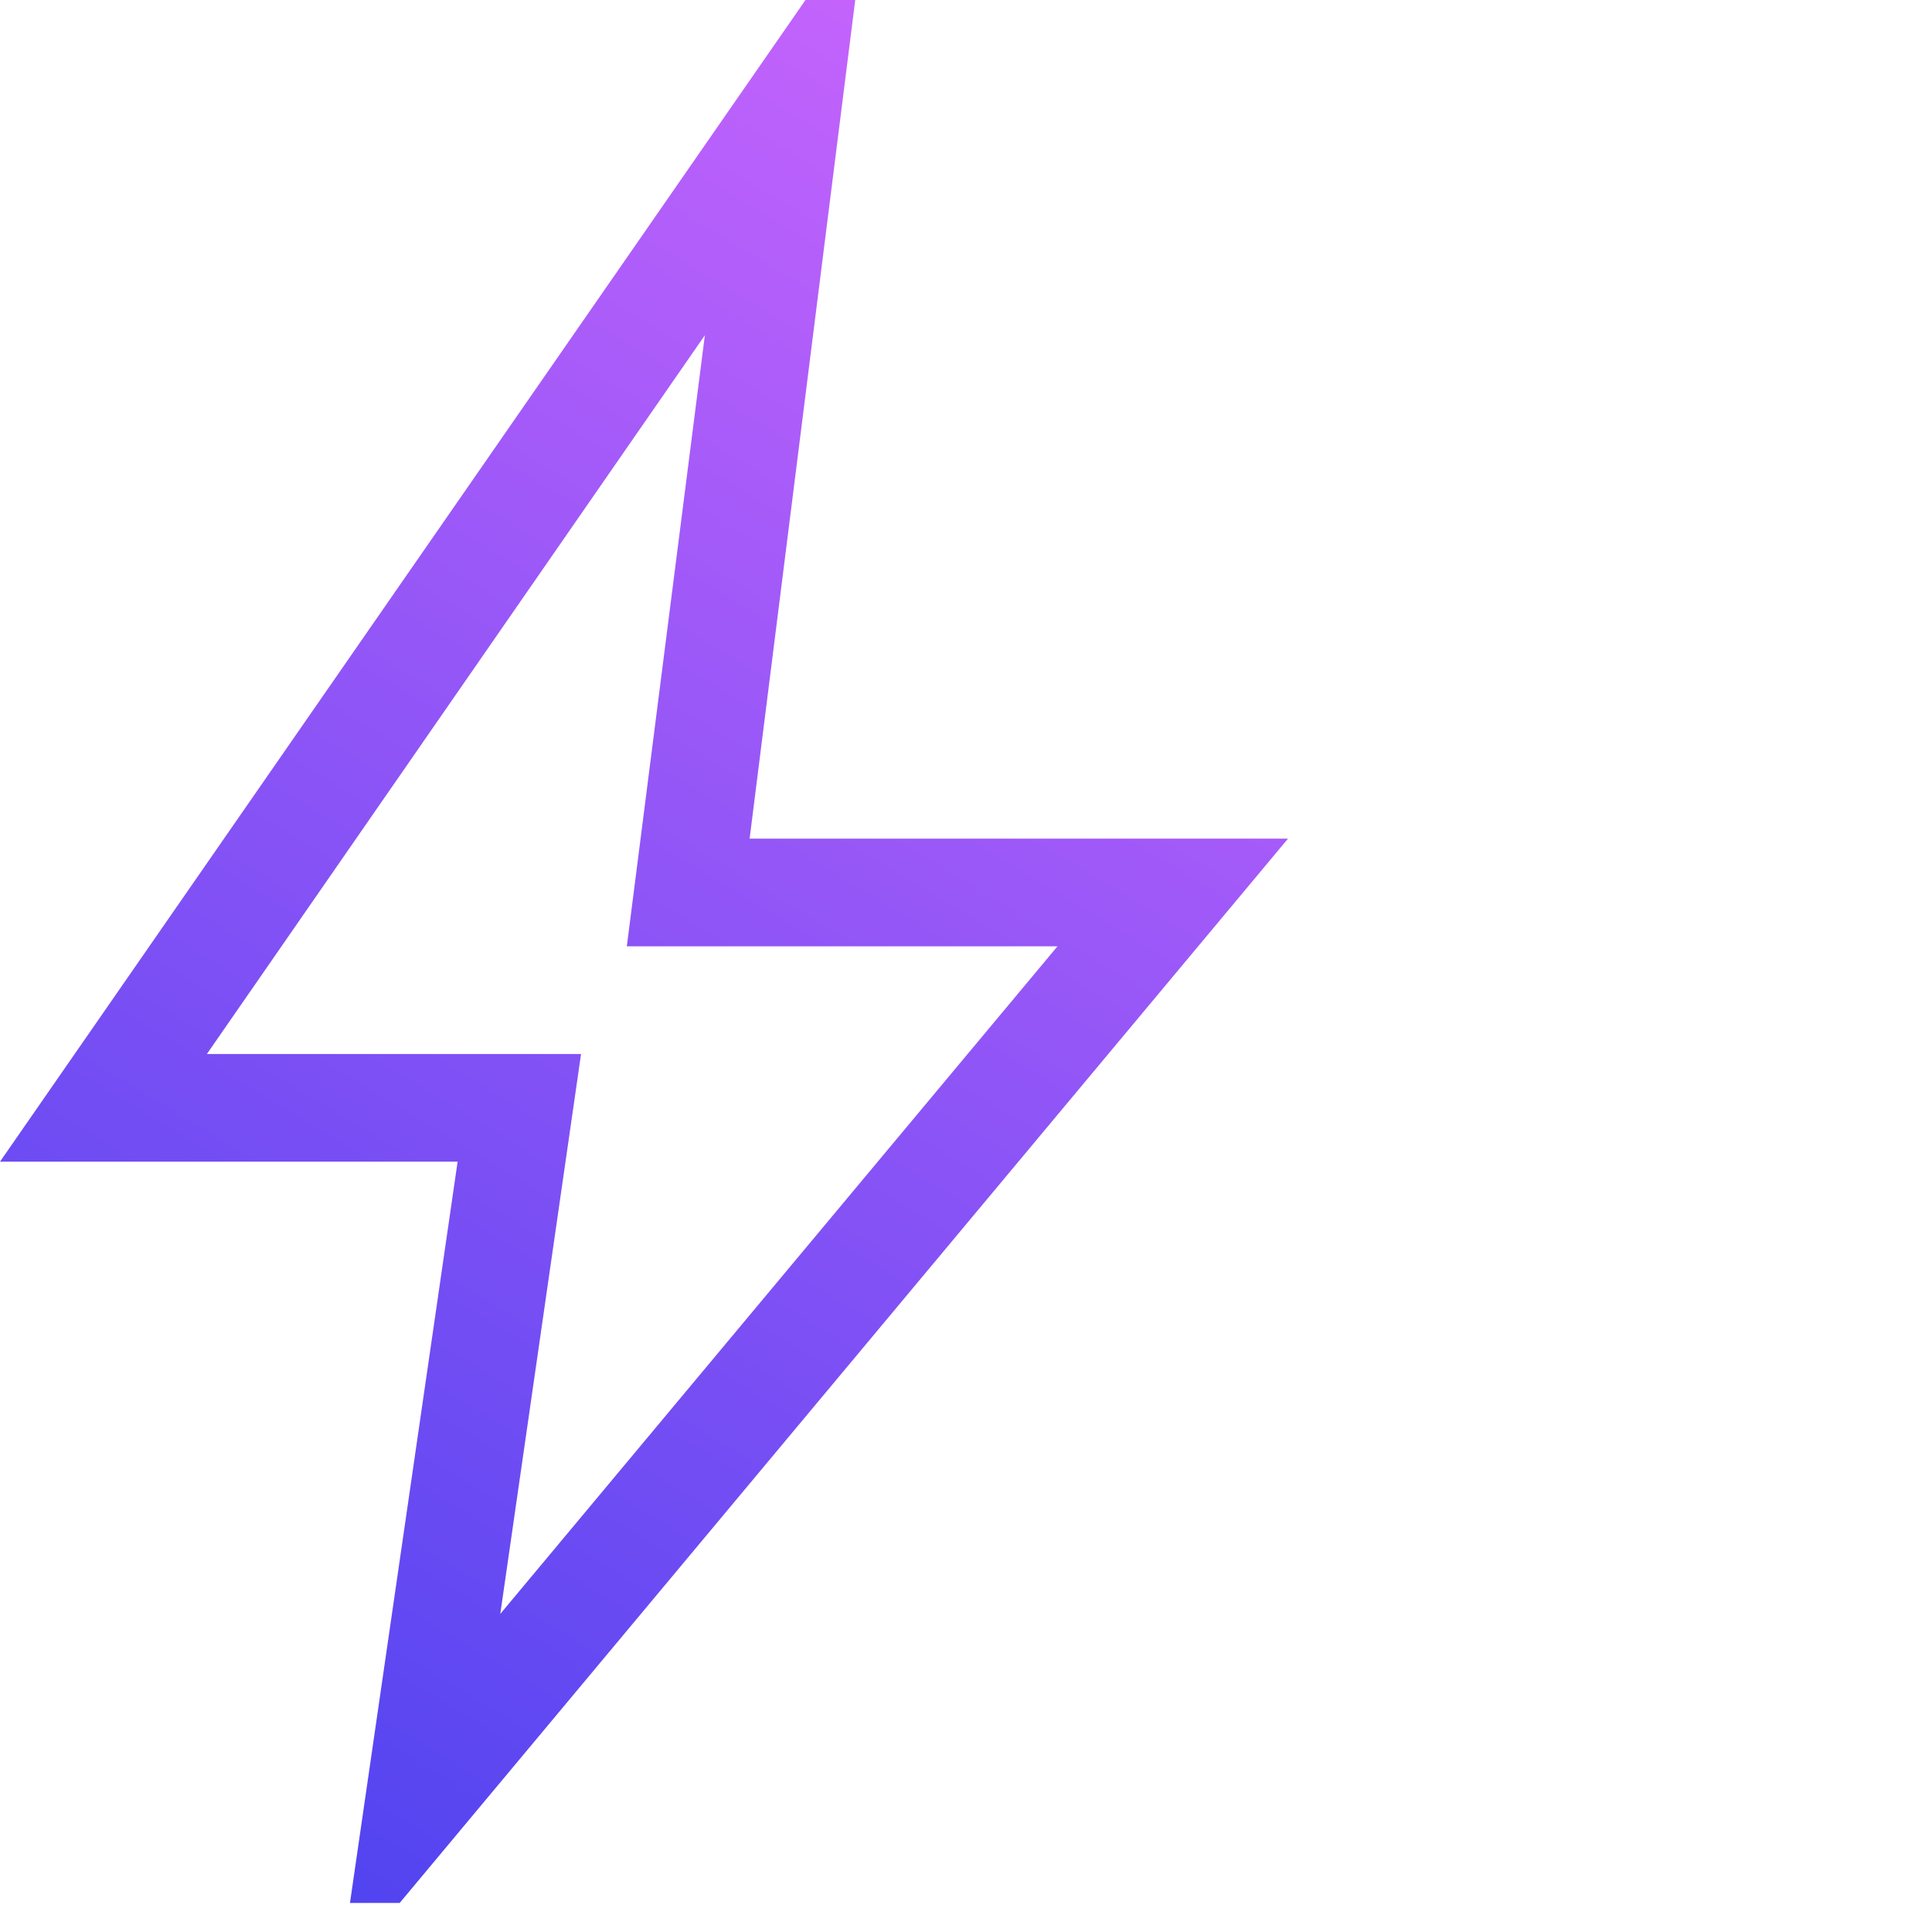 <svg width="36" height="36" viewBox="0 0 36 36" fill="none" xmlns="http://www.w3.org/2000/svg">
<path d="M9.322 30.073L19.705 17.633H11.68L13.134 6.247L3.855 19.64H10.827L9.322 30.073ZM6.521 35.459L8.527 21.646H0L15.009 0H15.936L13.968 15.627H24L7.447 35.459H6.521Z" fill="url(#paint0_linear_778_17931)"/>
<defs>
<linearGradient id="paint0_linear_778_17931" x1="0.127" y1="42.026" x2="27.694" y2="-3.544" gradientUnits="userSpaceOnUse">
<stop stop-color="#343CED"/>
<stop offset="1" stop-color="#E16BFF"/>
</linearGradient>
</defs>
</svg>
